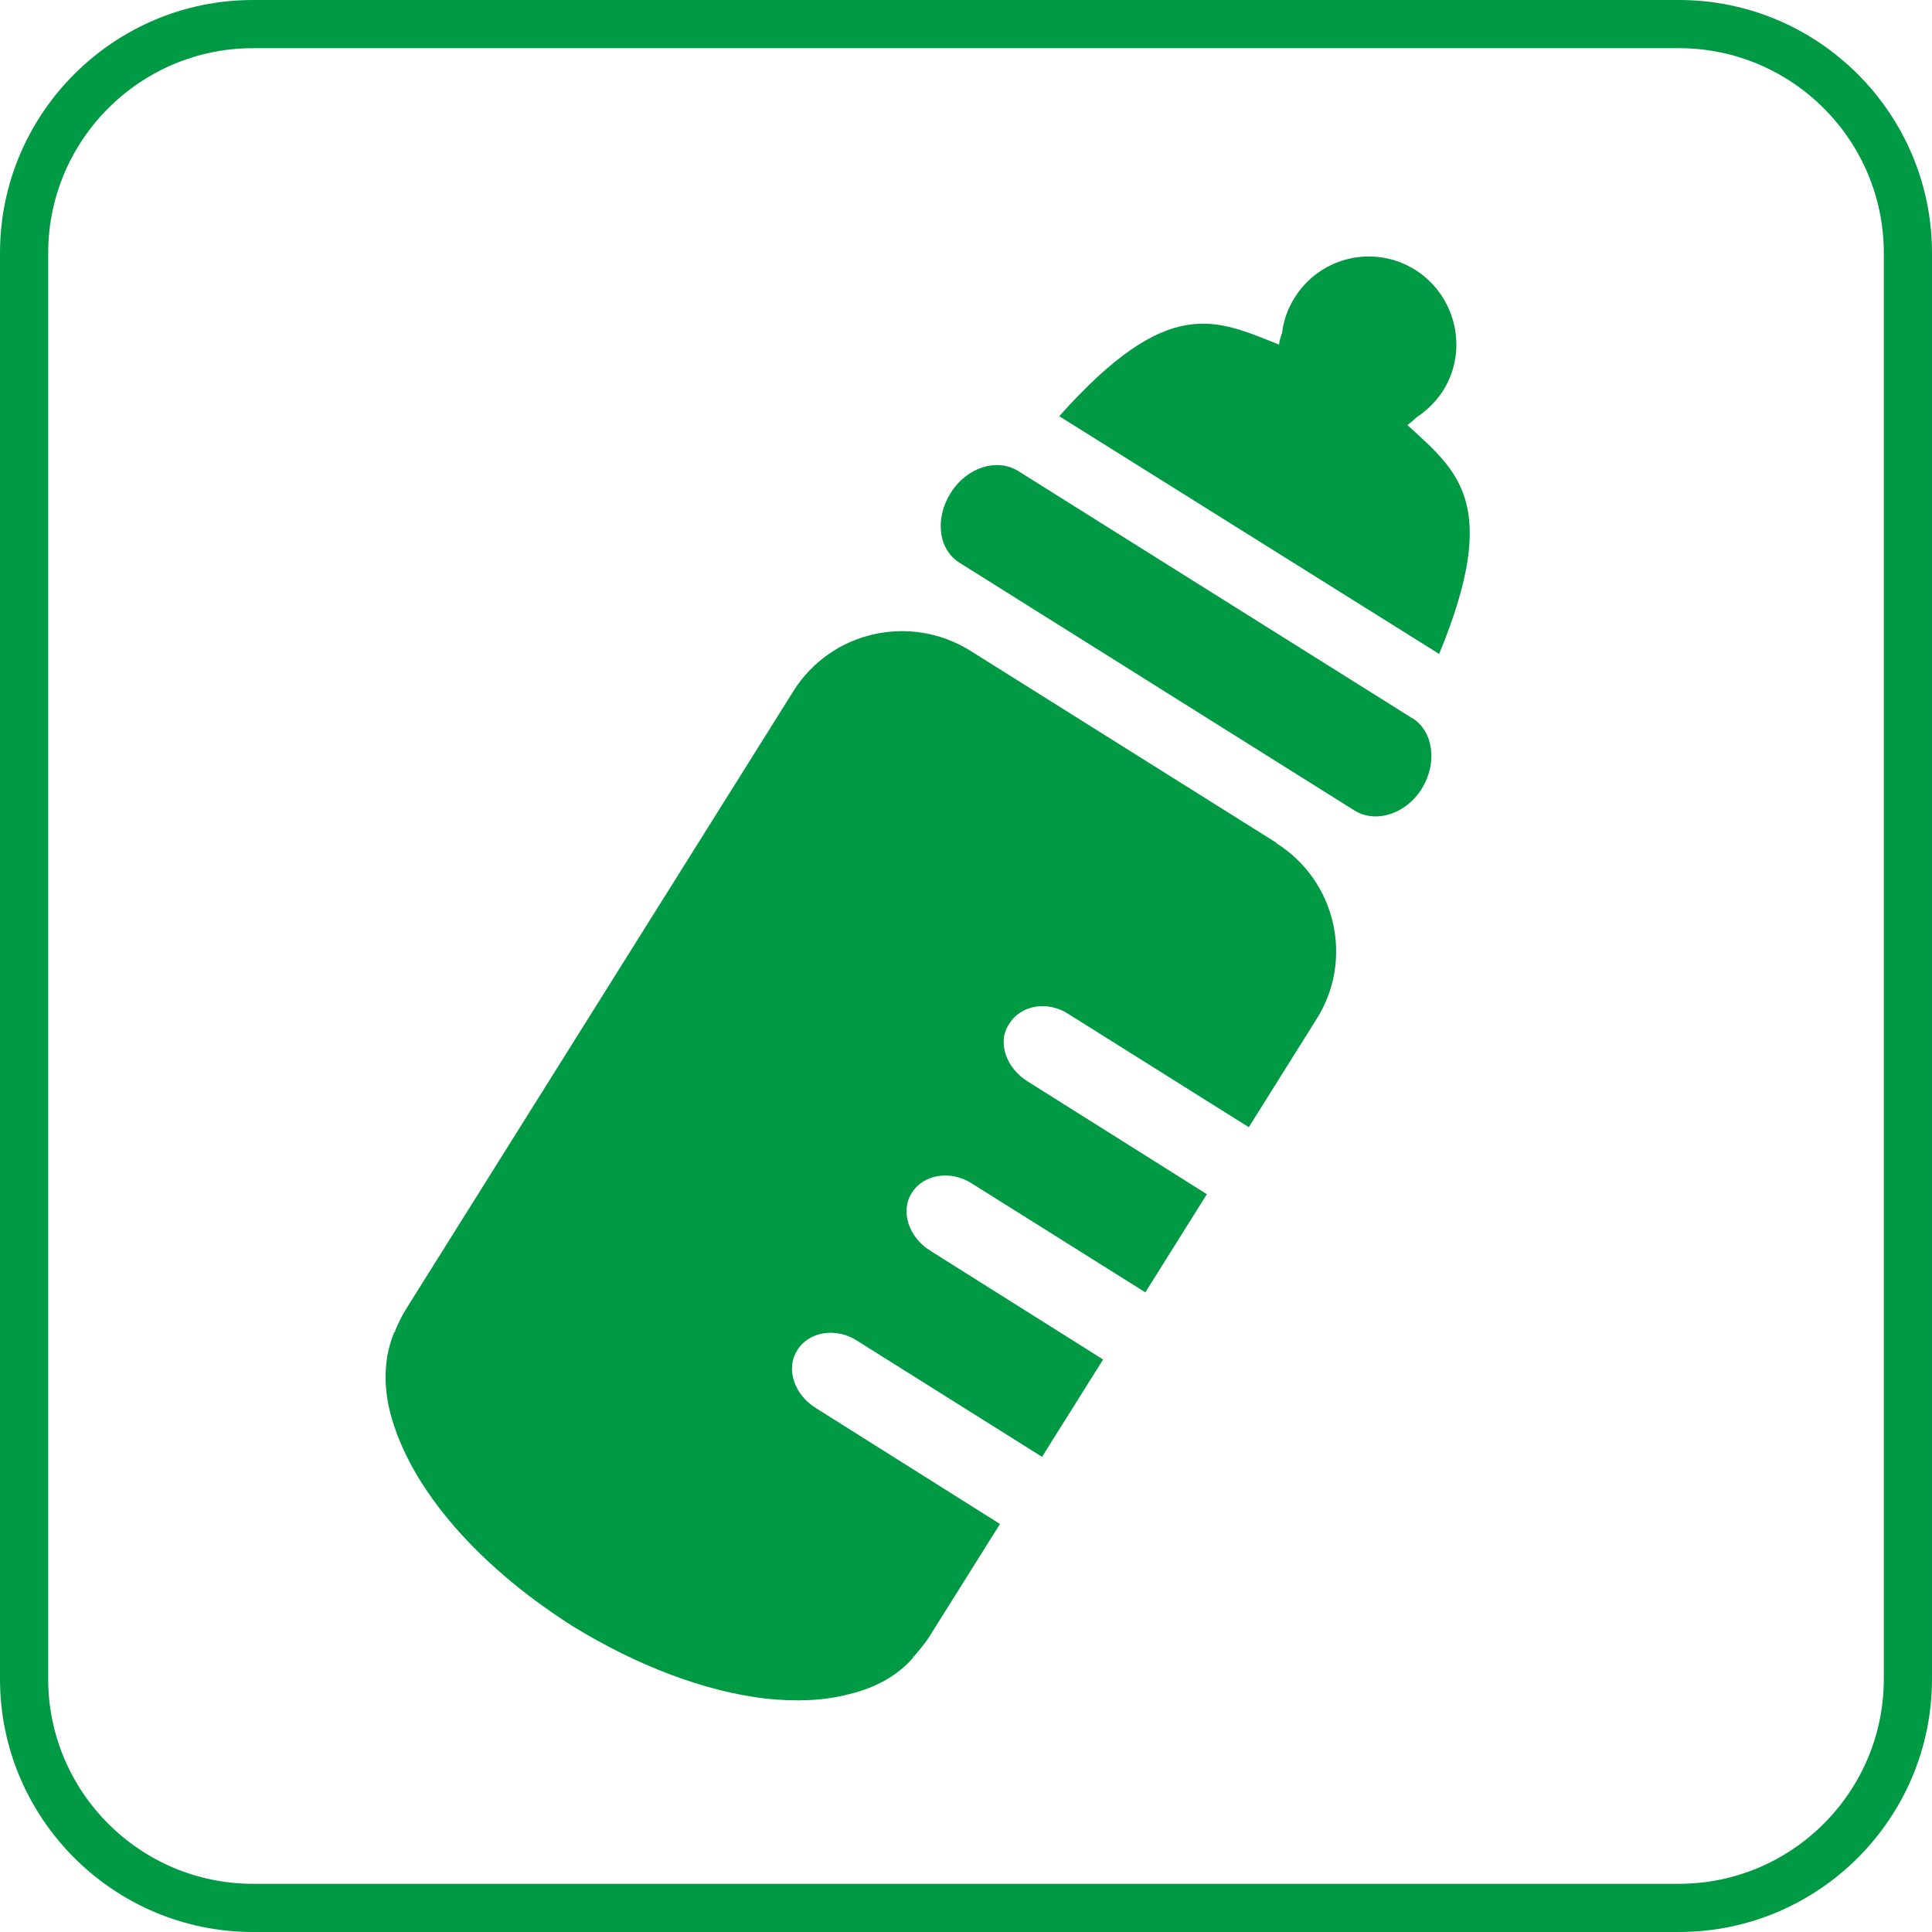 <?xml version="1.0" encoding="UTF-8"?>
<svg id="_レイヤー_2" data-name="レイヤー 2" xmlns="http://www.w3.org/2000/svg" viewBox="0 0 120.27 120.27">
  <defs>
    <style>
      .cls-1 {
        fill: #094;
        stroke-width: 0px;
      }
    </style>
  </defs>
  <g id="_レイヤー_1-2" data-name="レイヤー 1">
    <path class="cls-1" d="m104.52,120.27H15.75c-8.68,0-15.75-7.07-15.75-15.75V15.75C0,7.07,7.07,0,15.75,0h88.77c8.68,0,15.75,7.07,15.75,15.75v88.77c0,8.69-7.07,15.75-15.75,15.75ZM15.75,3c-7.03,0-12.75,5.72-12.75,12.75v88.77c0,7.03,5.72,12.75,12.75,12.75h88.77c7.03,0,12.75-5.72,12.75-12.75V15.75c0-7.03-5.72-12.75-12.75-12.75H15.75Z"/>
    <g>
      <g>
        <path class="cls-1" d="m87.93,44.72l-24.55-15.4c-1.34-.83-3.22-.21-4.2,1.37-1,1.58-.78,3.53.58,4.36l24.55,15.4c1.31.82,3.19.25,4.2-1.35.98-1.6.73-3.56-.58-4.39Z"/>
        <path class="cls-1" d="m87.6,26.47c.19-.14.4-.31.57-.48.63-.42,1.21-.97,1.66-1.66,1.61-2.56.8-5.91-1.71-7.52-2.56-1.61-5.91-.85-7.52,1.71-.45.71-.7,1.45-.79,2.21-.1.25-.16.51-.19.72-3.91-1.55-6.88-3.17-13.68,4.46l23.65,14.8c3.89-9.43,1.11-11.41-1.98-14.25Z"/>
      </g>
      <path class="cls-1" d="m79.45,52.46l-19.06-11.96c-3.74-2.32-8.65-1.21-10.99,2.51l-24.11,38.46c-.28.45-.47.86-.68,1.33l-.02.12-.05.02c-.6,1.44-.66,2.99-.36,4.53,1.03,4.78,5.28,9.82,11.42,13.73,4.1,2.53,8.32,4.1,12.06,4.54,1.9.2,3.62.14,5.21-.28,1.54-.37,2.94-1.08,3.98-2.27v-.07s.06-.02.06-.02c.31-.37.63-.74.92-1.18l4.42-7.05-11.45-7.21c-1.36-.83-1.91-2.46-1.16-3.62.7-1.14,2.41-1.44,3.73-.57l11.5,7.22,3.8-6.06-10.74-6.76c-1.36-.83-1.91-2.49-1.16-3.62.7-1.14,2.41-1.44,3.74-.57l10.79,6.77,3.83-6.11-11.14-7.01c-1.36-.83-1.94-2.47-1.16-3.6.71-1.16,2.38-1.47,3.71-.59l11.2,7.03,4.21-6.72c2.36-3.71,1.21-8.65-2.51-10.97Z"/>
    </g>
  </g>
</svg>